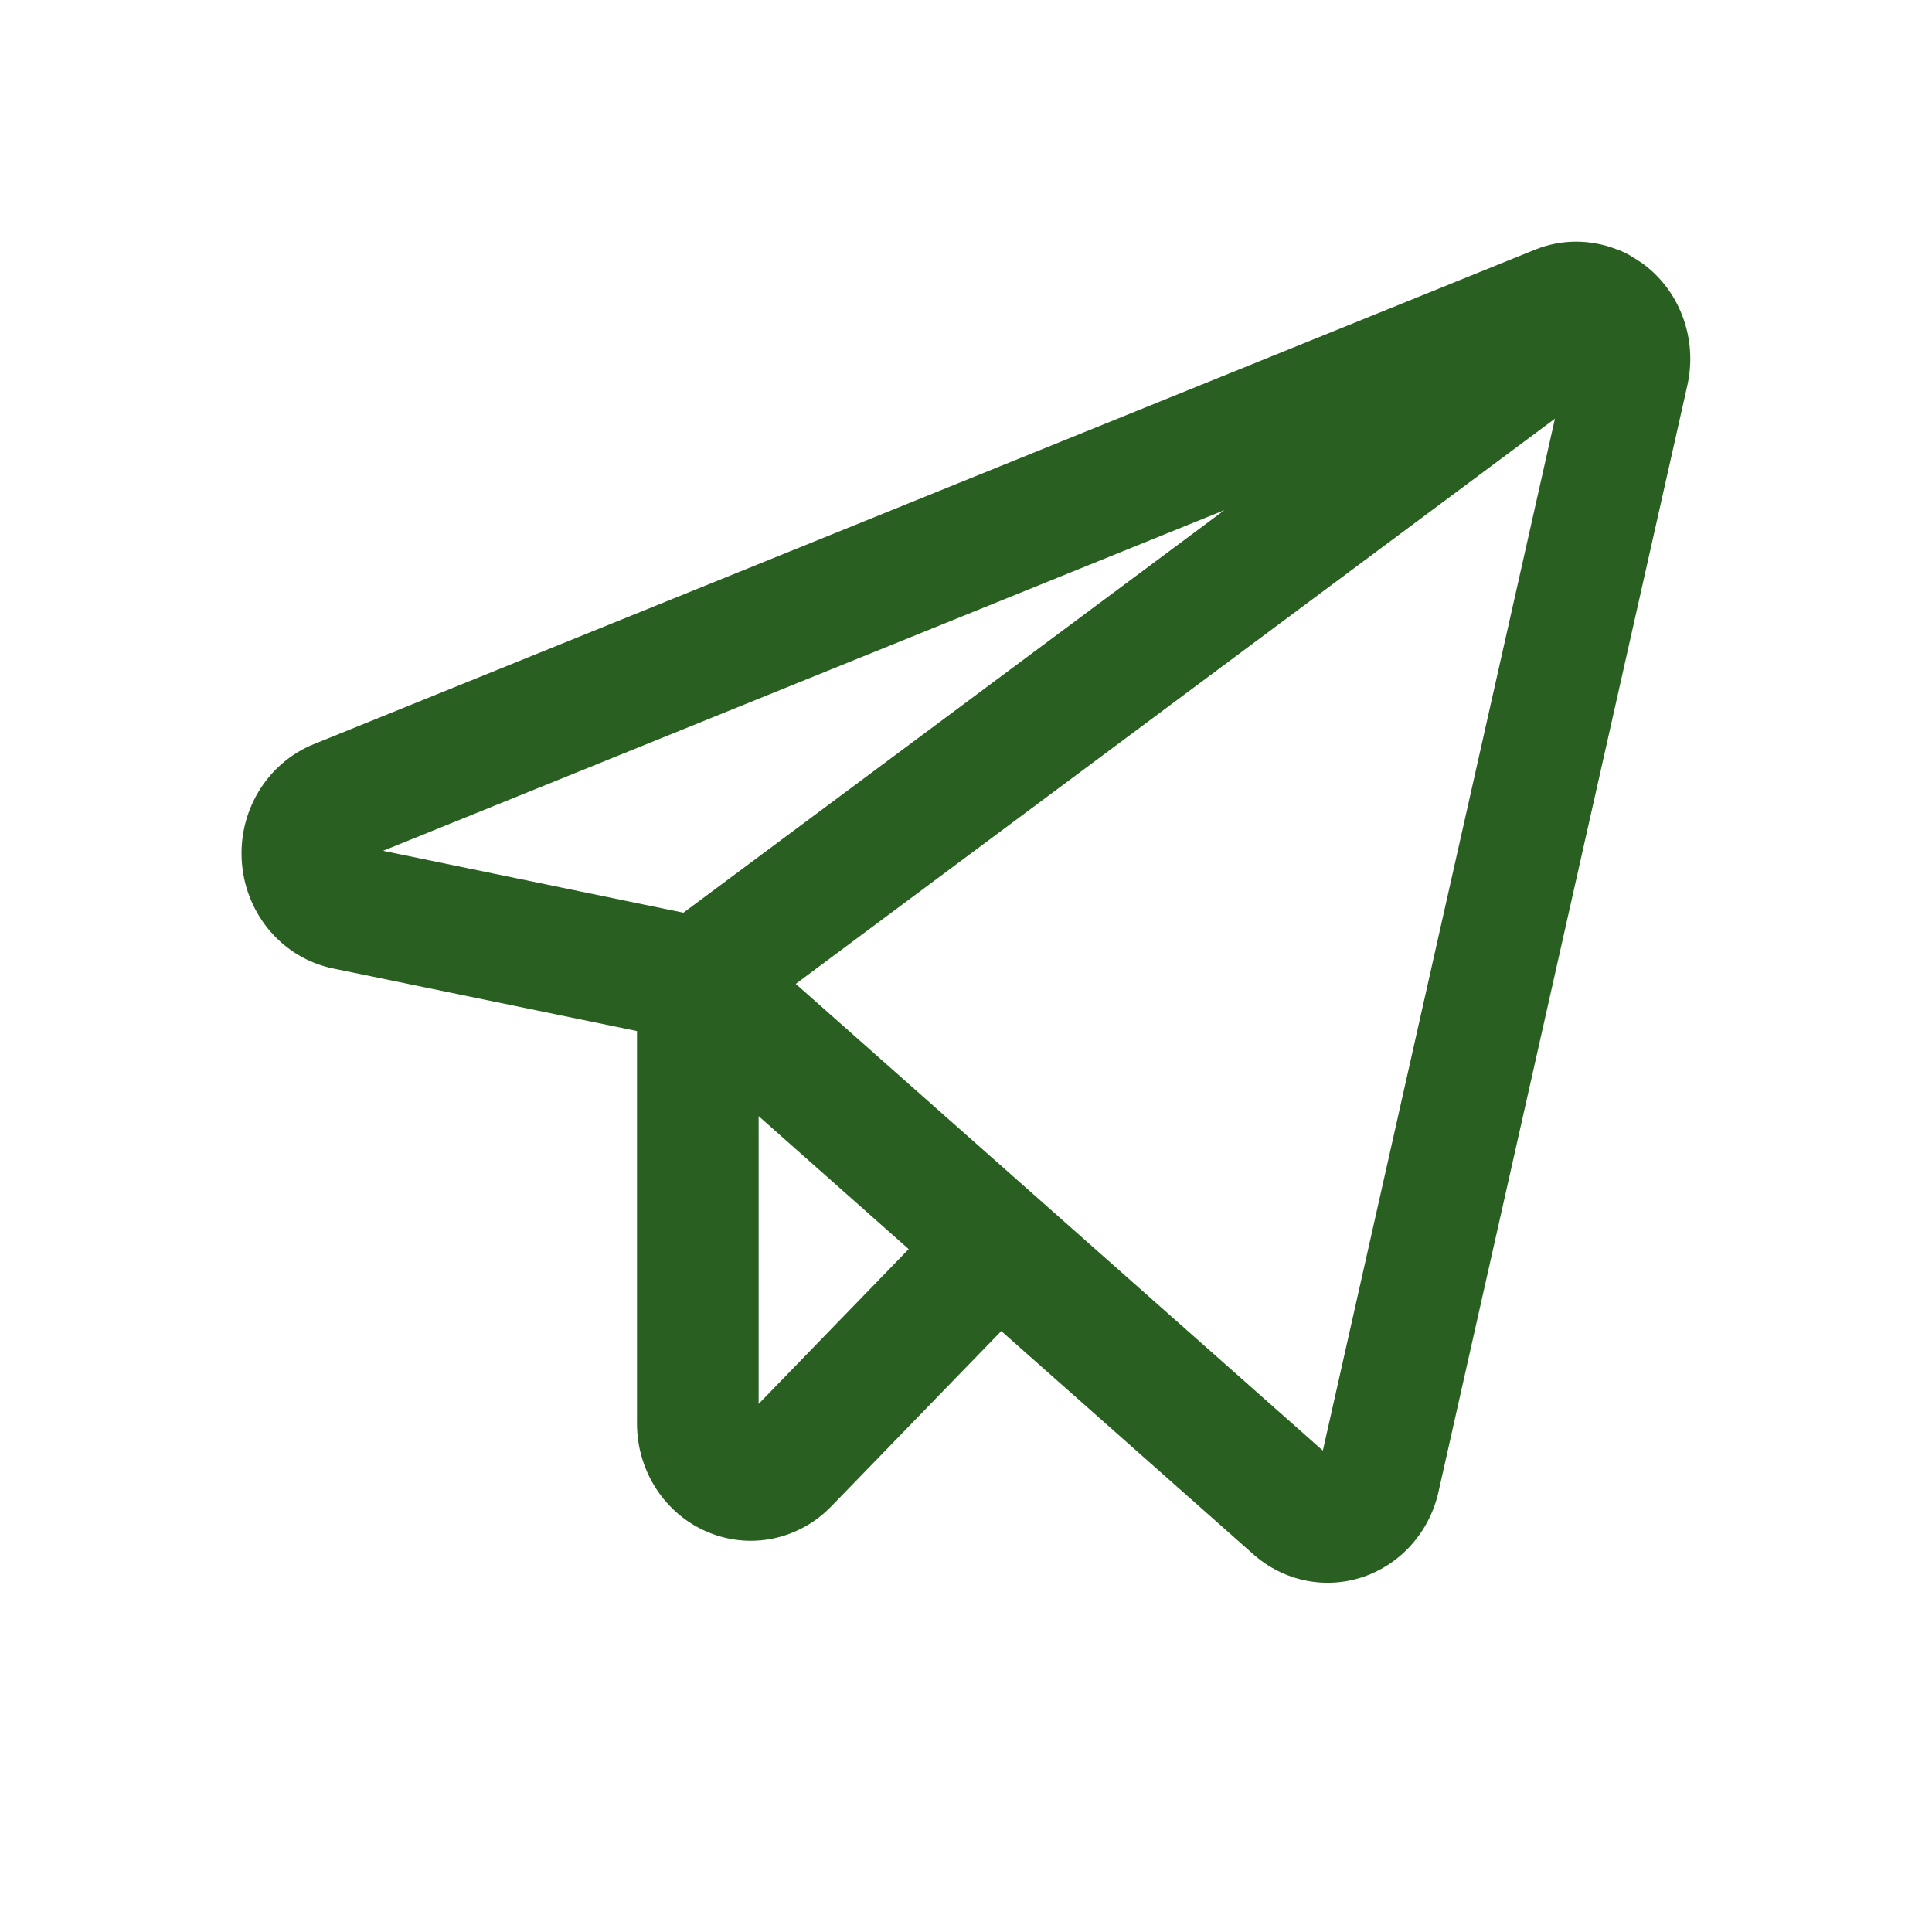 <svg width="24" height="24" viewBox="0 0 24 24" fill="none" xmlns="http://www.w3.org/2000/svg">
<path d="M19.067 3.102C19.398 2.968 19.758 2.971 20.08 3.096C20.112 3.106 20.143 3.119 20.174 3.134C20.18 3.137 20.186 3.14 20.192 3.143C20.222 3.158 20.251 3.173 20.279 3.193C20.358 3.239 20.436 3.291 20.506 3.354C20.904 3.706 21.078 4.256 20.962 4.782L17.87 18.53V18.531C17.758 19.031 17.4 19.433 16.927 19.591C16.454 19.748 15.937 19.638 15.563 19.302L12.438 16.535L10.325 18.714C9.921 19.13 9.313 19.255 8.785 19.029C8.257 18.804 7.913 18.273 7.913 17.684V12.808L4.135 12.03C3.521 11.903 3.061 11.373 3.006 10.73C2.95 10.086 3.313 9.482 3.896 9.245L19.067 3.102ZM9.885 12.222L16.433 18.02L19.316 5.201L9.885 12.222ZM9.424 17.44L11.288 15.517L9.424 13.865V17.44ZM4.759 10.569L8.49 11.338L15.21 6.337L4.759 10.569Z" fill="#295F21"/>
</svg>
